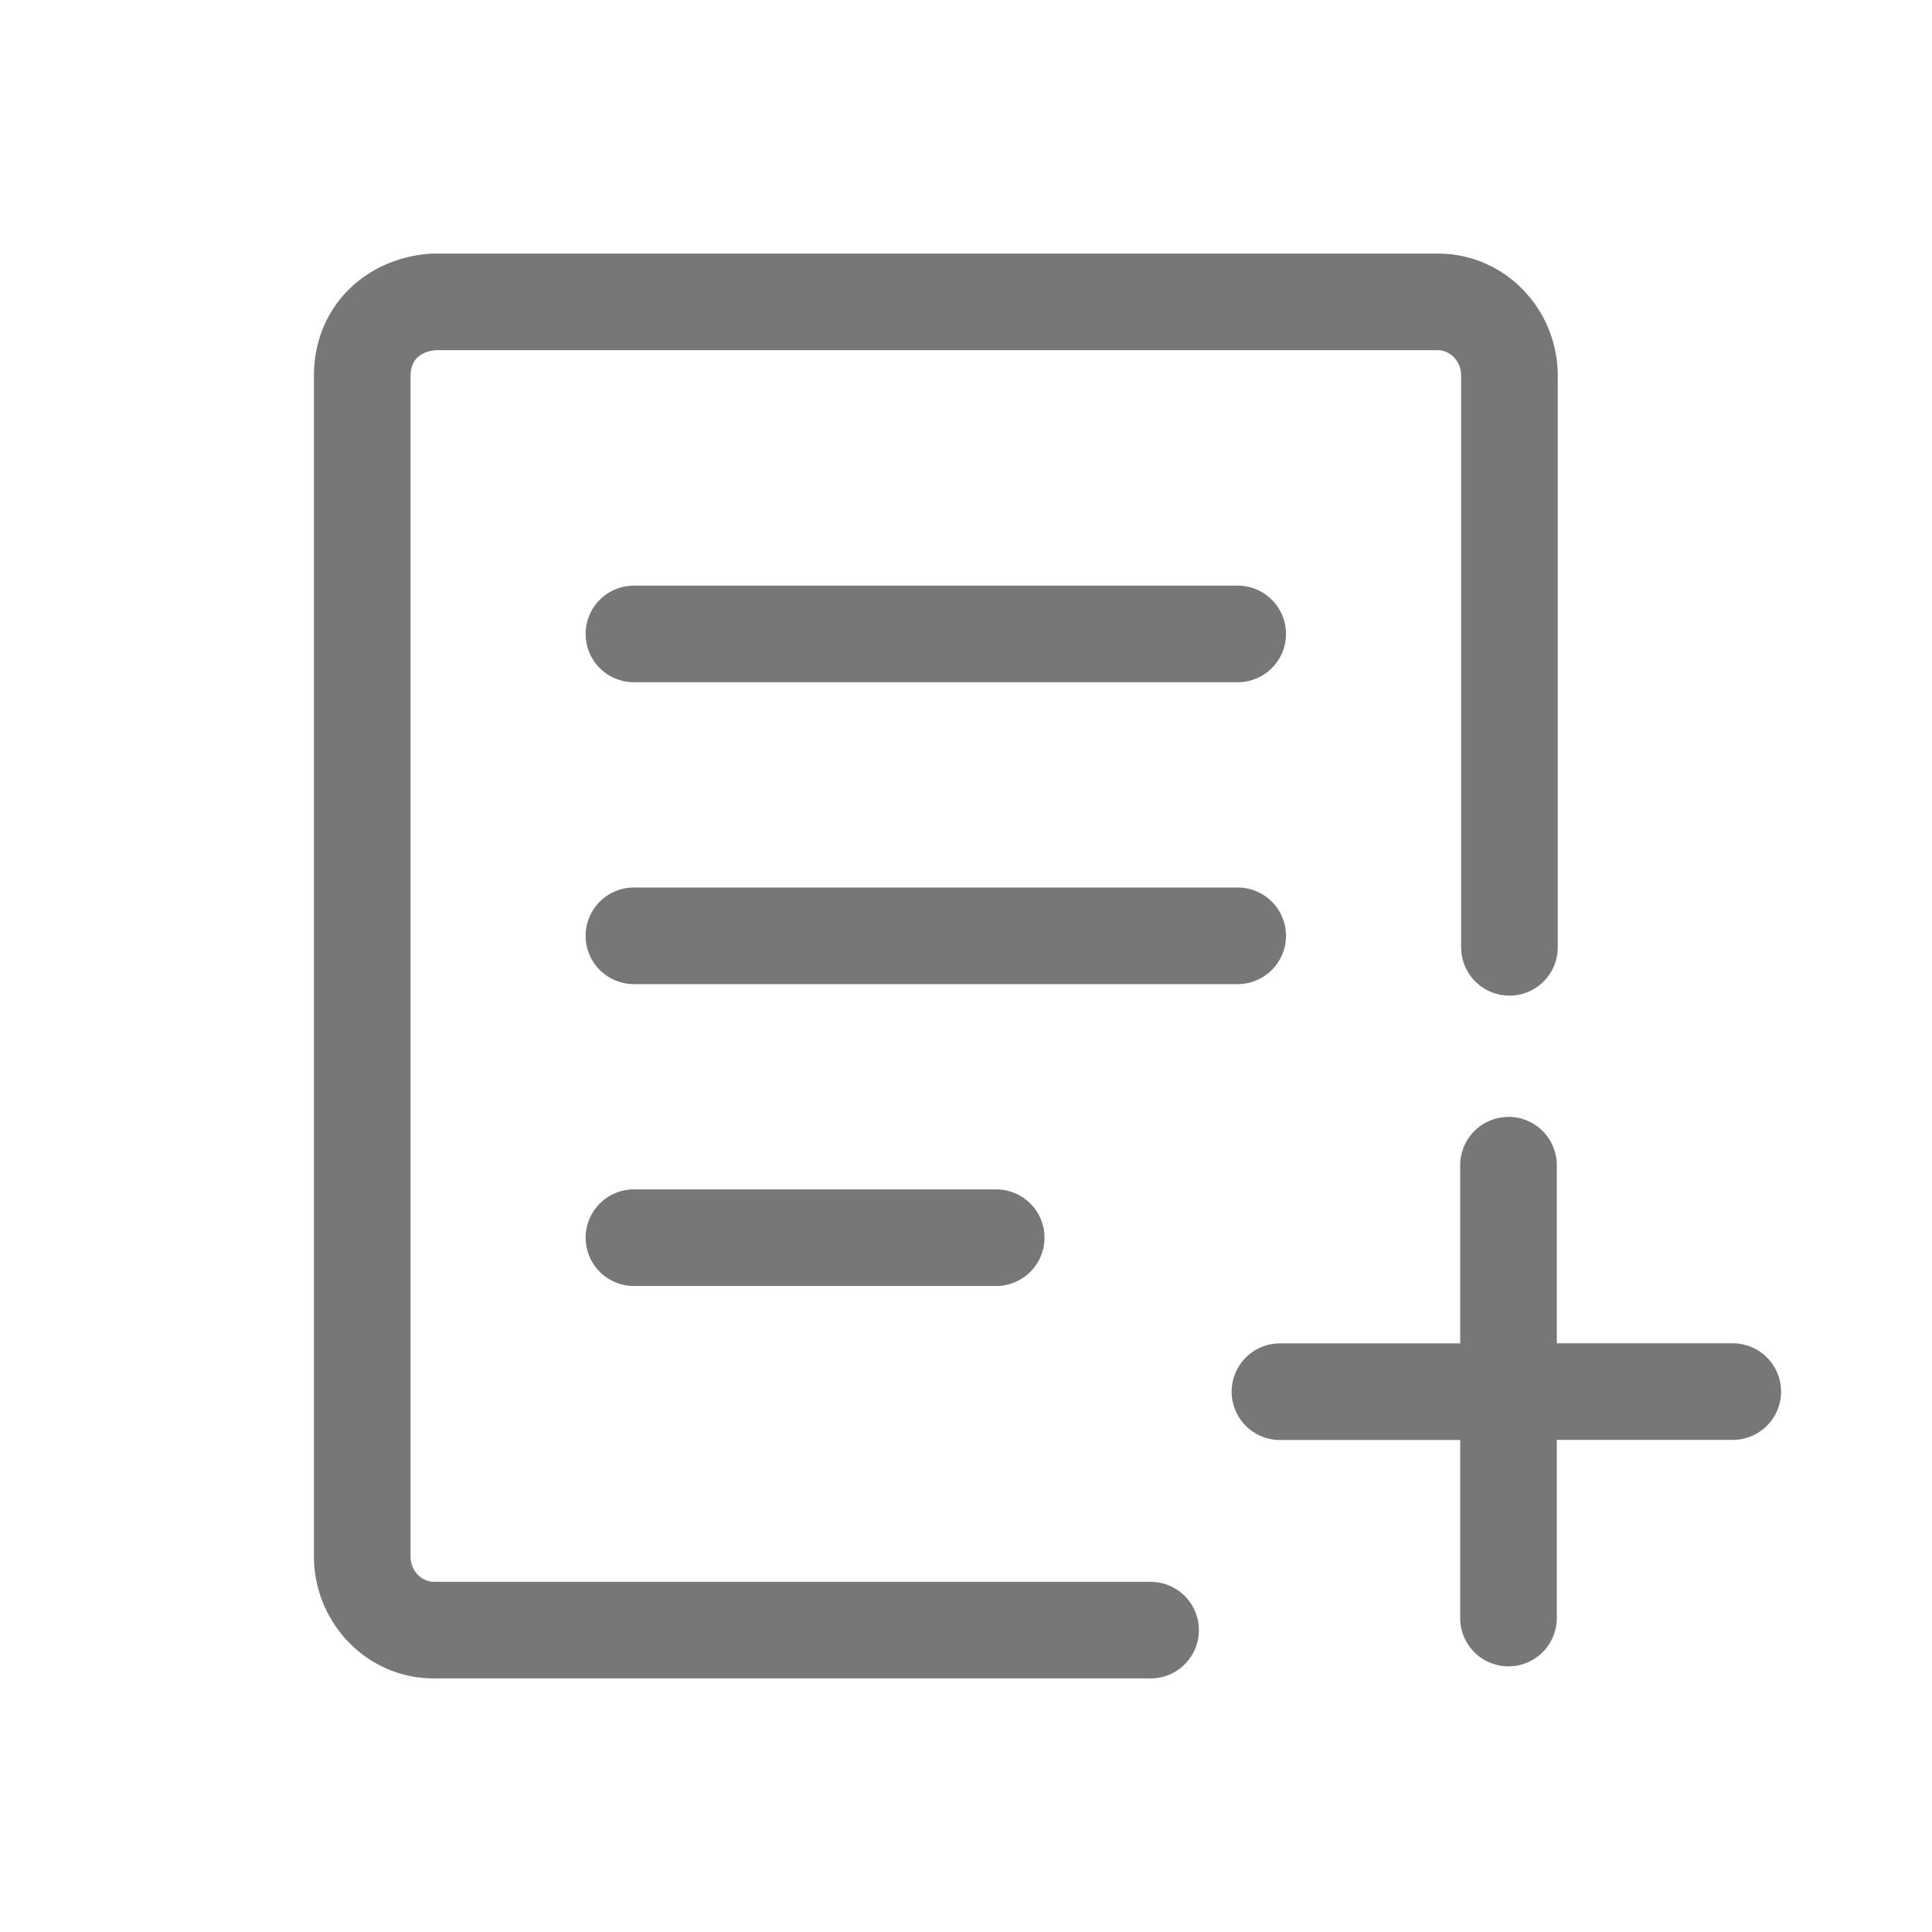 <svg xmlns="http://www.w3.org/2000/svg" width="24" height="24" fill="none" viewBox="0 0 24 24"><path fill-rule="evenodd" d="M5.391 3.15l-.041.001c-.826.057-1.45.674-1.45 1.515v14.667c0 .821.651 1.517 1.491 1.517h8.902a.6.6 0 1 0 0-1.2H5.391c-.144 0-.291-.125-.291-.317V4.667c0-.167.09-.295.314-.317h.004.004.005.005.005.005.006.006.006.006.007.007.007.007.008.008.008.008.009.009.009.009.01.01.01.01.011.011.011.011.012.012.012.012.012.013.013.013.013.014.014.014.014.014.015.015.015.015.015.016.016.016.016.016.017.017.017.017.018.018.018.018.018.018.019.019.019.019.019.02.02.02.02.02.021.021.021.021.021.021.022.022.022.022.022.023.023.023.023.023.023.024.024.024.024.024.024.024.025.025.025.025.025.025.026.026.026.026.026.026.026.027.027.027.027.027.027.027.028.028.028.028.028.028.028.028.029.029.029.029.029.029.029.029.03.03.03.03.03.03.03.03.03.031.031.031.031.031.031.031.031.031.032.032.032.032.032.032.032.032.032.032.032.033.033.033.033.033.033.033.033.033.033.033.033.034.034.034.034.034.034.034.034.034.034.034.034.034.034.034.034.035.035.035.035.035.035.035.035.035.035.035.035.035.035.035.035.035.035.035.036.035.036.036.036.036.036.036.036.036.036.036.036.036.036.036.036.036.036.036.036.036.036.036.036.036.036.036.036.036.036.036.036.036.036.036.036.036.036.036.036.036.036.036.036.036.036.036.036.036.036.036.036.036.036.036.036.036.036.036.036.036.036.036.036.036.036.036.035.035.035.035.035.035.035.035.035.035.035.035.035.035.035.035.035.035.035.035.035.034.034.034.034.034.034.034.034.034.034.034.034.034.034.034.033.033.033.033.033.033.033.033.033.033.033.032.033.032.032.032.032.032.032.032.032.032.032.031.031.031.031.031.031.031.031.031.03.03.03.03.03.03.03.03.03.03.029.029.029.029.029.029.029.028.028.028.028.028.028.028.028.027.027.027.027.027.027.027.026.026.026.026.026.026.026.025.025.025.025.025.025.024.024.024.024.024.024.024.023.023.023.023.023.023.022.022.022.022.022.021.021.021.021.021.021.02.02.02.02.02.019.019.019.019.019.018.018.018.018.018.017.017.017.017.017.017.016.016.016.016.015.015.015.015.015.014.014.014.014.014.013.013.013.013.013.012.012.012.012.011.011.011.011.01.01.01.01.009.009.009.009.008.008.008.008.008.007.007.007.006.006.006.006.005.005.005.005.004.004.004.004.003.003.003.002.002.002.002.002.001.001.001 0c0 0 0 0 0-.6v.6c.144 0 .291.125.291.317v7.101a.6.6 0 1 0 1.2 0V4.667c0-.821-.651-1.517-1.491-1.517v.6-.6h0-.001-.001-.001-.002-.002-.002-.002-.002-.003-.003-.003-.004-.004-.004-.004-.005-.005-.005-.005-.006-.006-.006-.006-.007-.007-.007-.008-.008-.008-.008-.008-.009-.009-.009-.009-.01-.01-.01-.01-.011-.011-.011-.011-.012-.012-.012-.012-.013-.013-.013-.013-.013-.014-.014-.014-.014-.014-.015-.015-.015-.015-.015-.016-.016-.016-.016-.017-.017-.017-.017-.017-.017-.018-.018-.018-.018-.018-.019-.019-.019-.019-.019-.02-.02-.02-.02-.02-.021-.021-.021-.021-.021-.021-.022-.022-.022-.022-.022-.023-.023-.023-.023-.023-.023-.024-.024-.024-.024-.024-.024-.024-.025-.025-.025-.025-.025-.025-.026-.026-.026-.026-.026-.026-.026-.027-.027-.027-.027-.027-.027-.027-.028-.028-.028-.028-.028-.028-.028-.028-.029-.029-.029-.029-.029-.029-.029-.03-.03-.03-.03-.03-.03-.03-.03-.03-.03-.031-.031-.031-.031-.031-.031-.031-.031-.031-.032-.032-.032-.032-.032-.032-.032-.032-.032-.032-.033-.032-.033-.033-.033-.033-.033-.033-.033-.033-.033-.033-.033-.034-.034-.034-.034-.034-.034-.034-.034-.034-.034-.034-.034-.034-.034-.034-.035-.035-.035-.035-.035-.035-.035-.035-.035-.035-.035-.035-.035-.035-.035-.035-.035-.035-.035-.035-.035-.036-.036-.036-.036-.036-.036-.036-.036-.036-.036-.036-.036-.036-.036-.036-.036-.036-.036-.036-.036-.036-.036-.036-.036-.036-.036-.036-.036-.036-.036-.036-.036-.036-.036-.036-.036-.036-.036-.036-.036-.036-.036-.036-.036-.036-.036-.036-.036-.036-.036-.036-.036-.036-.036-.036-.036-.036-.036-.036-.036-.036-.036-.036-.036-.036-.036-.035-.036-.035-.035-.035-.035-.035-.035-.035-.035-.035-.035-.035-.035-.035-.035-.035-.035-.035-.035-.035-.034-.034-.034-.034-.034-.034-.034-.034-.034-.034-.034-.034-.034-.034-.034-.034-.033-.033-.033-.033-.033-.033-.033-.033-.033-.033-.033-.033-.032-.032-.032-.032-.032-.032-.032-.032-.032-.032-.032-.031-.031-.031-.031-.031-.031-.031-.031-.031-.03-.03-.03-.03-.03-.03-.03-.03-.03-.029-.029-.029-.029-.029H7.7h-.029-.029-.028-.028-.028-.028-.028-.028-.028-.028-.027-.027-.027-.027-.027-.027-.027-.026-.026-.026-.026-.026-.026-.026-.025-.025-.025-.025-.025-.025-.024-.024-.024H6.8h-.024-.024-.024-.023-.023-.023-.023-.023-.023-.022-.022-.022-.022-.022-.021-.021-.021-.021-.021-.021-.02-.02-.02-.02-.02-.019-.019-.019-.019-.019-.018-.018-.018-.018-.018-.018-.017-.017-.017-.017-.016-.016-.016-.016-.016-.015-.015-.015-.015-.015-.014H5.8h-.014-.014-.014-.013-.013-.013-.013-.012-.012-.012-.012-.012-.011-.011-.011-.011-.01-.01-.01-.01-.009-.009-.009-.009-.008-.008-.008-.008-.007-.007-.007-.007-.006-.006-.006-.006-.005-.005-.005-.005-.004-.004-.004-.004-.003H5.4h-.003-.003-.002-.002zm2.484 4.125a.6.6 0 0 0 0 1.2h7.5a.6.6 0 0 0 0-1.2h-7.5zm-.6 4.35a.6.6 0 0 1 .6-.6h7.5a.6.6 0 0 1 0 1.2h-7.5a.6.6 0 0 1-.6-.6zm.6 3.15a.6.6 0 0 0 0 1.2h4.5a.6.6 0 0 0 0-1.2h-4.5zm10.864-.9a.6.6 0 0 0-.6.6v2.213H15.9a.6.6 0 0 0 0 1.2h2.239V20.1a.6.6 0 1 0 1.2 0v-2.213h2.186a.6.6 0 0 0 0-1.2h-2.186v-2.213a.6.6 0 0 0-.6-.6z" fill="#777"/></svg>